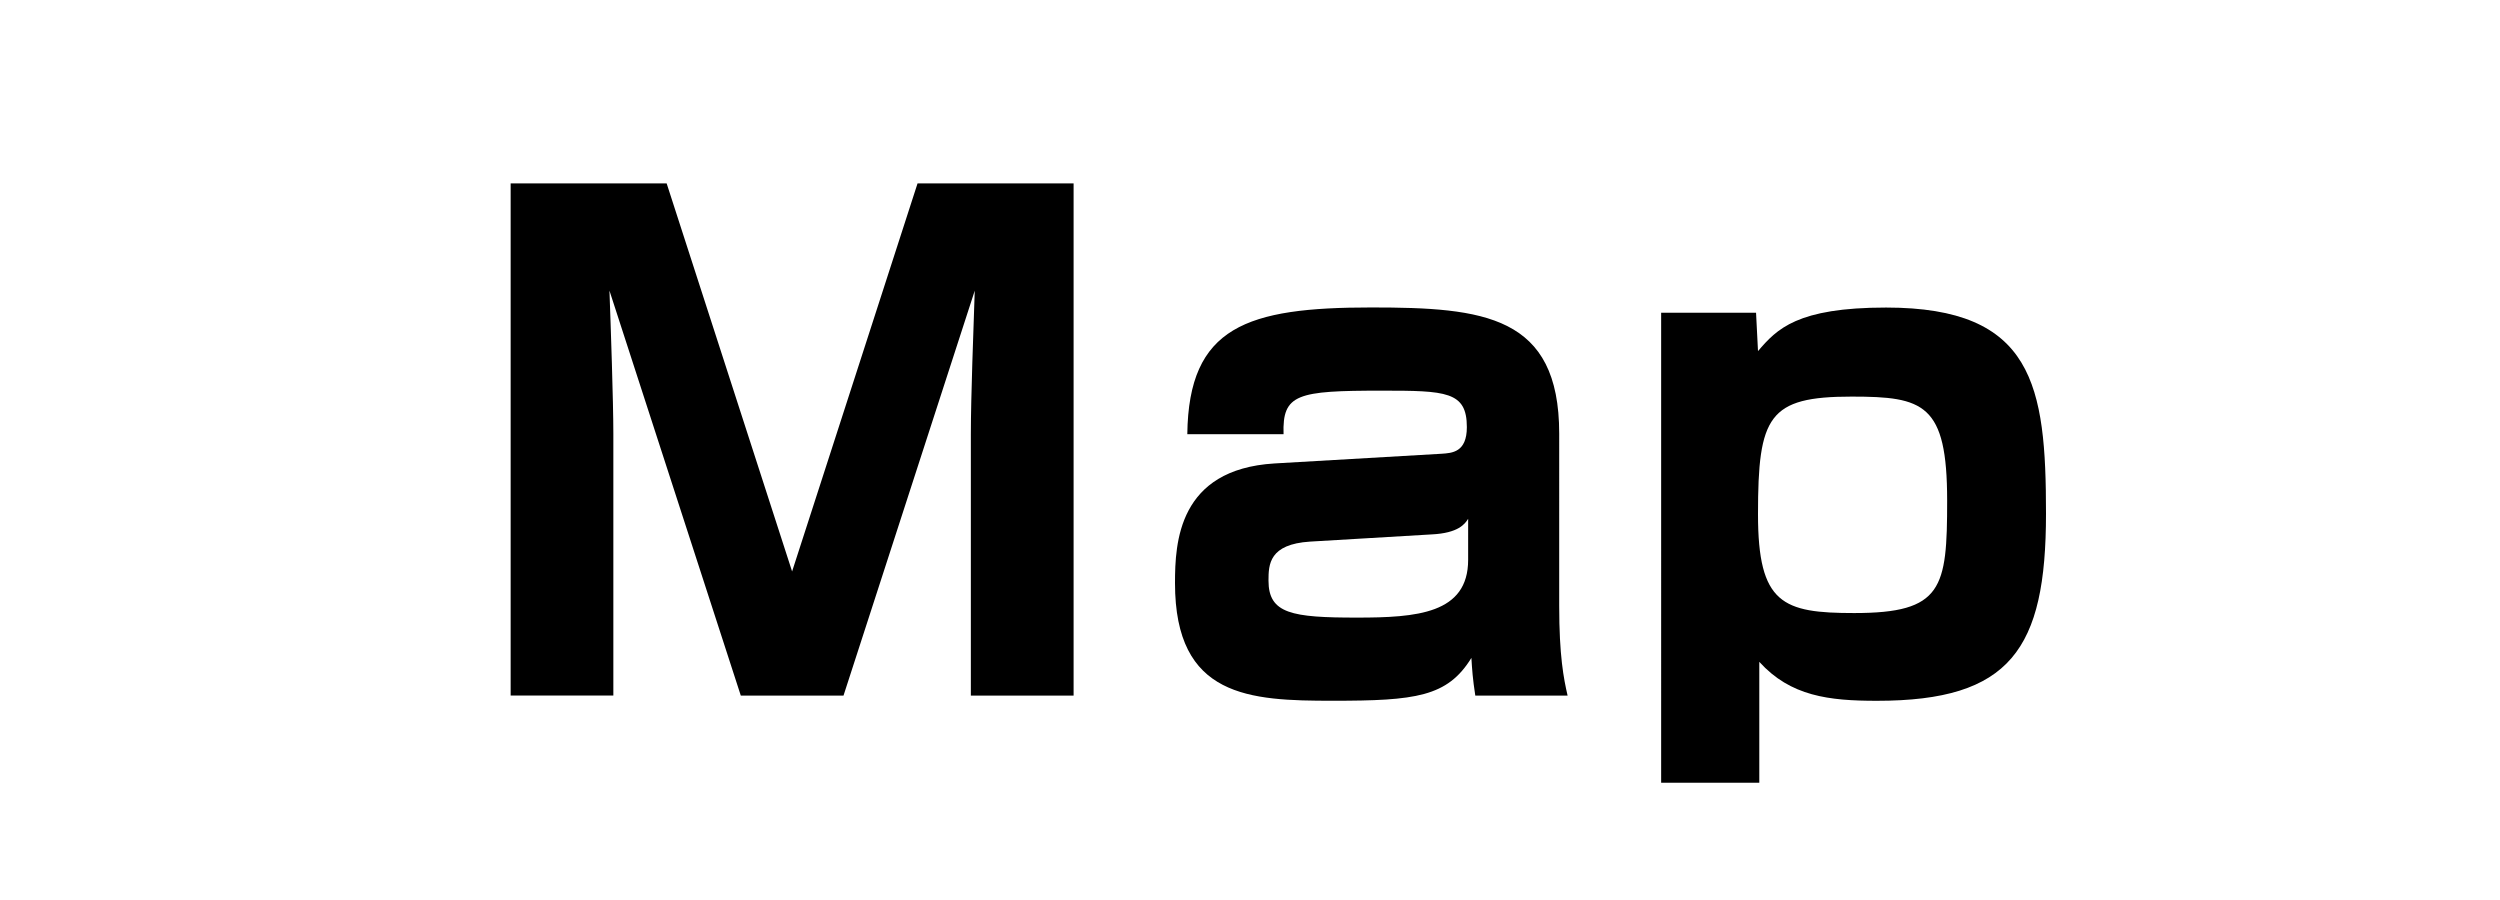 <svg version="1.1" xmlns="http://www.w3.org/2000/svg" xmlns:xlink="http://www.w3.org/1999/xlink" x="0px" y="0px" width="50px"
	 height="18px" viewBox="0 0 50 18" enable-background="new 0 0 50 18" xml:space="preserve">
<g id="フッター">
	<g>
		<rect fill="#FFFFFF" width="50" height="18"/>
		<g>
			<path d="M16.87,13.912h-2.054l-2.627-8.1c0.026,0.702,0.078,2.224,0.078,2.86v5.239h-2.054V3.668h3.12l2.509,7.761l2.509-7.761
				h3.121v10.244h-2.055V8.673c0-0.715,0.053-2.119,0.078-2.86L16.87,13.912z"/>
			<path d="M31.184,12.118c0,1.001,0.09,1.456,0.168,1.794h-1.846c-0.052-0.338-0.064-0.52-0.078-0.754
				c-0.48,0.78-1.117,0.857-2.77,0.857c-1.664,0-3.158-0.064-3.158-2.353c0-0.806,0.064-2.275,1.988-2.393l3.342-0.194
				c0.208-0.014,0.507-0.026,0.507-0.533c0-0.715-0.416-0.729-1.703-0.729c-1.69,0-1.989,0.065-1.963,0.871h-1.925
				c0.026-2.158,1.197-2.535,3.68-2.535c2.249,0,3.758,0.156,3.758,2.522V12.118z M29.363,10.376
				c-0.065,0.104-0.195,0.286-0.729,0.312l-2.432,0.144c-0.818,0.052-0.832,0.455-0.832,0.78c0,0.663,0.469,0.74,1.769,0.74
				c1.196,0,2.224-0.077,2.224-1.156V10.376z"/>
			<path d="M35.121,6.255l0.039,0.767c0.377-0.441,0.78-0.871,2.562-0.871c2.951,0,3.198,1.561,3.198,4.121
				c0,2.718-0.715,3.744-3.381,3.744c-0.961,0-1.729-0.091-2.353-0.779v2.418h-1.963V6.255H35.121z M35.16,10.285
				c0,1.794,0.494,1.976,1.924,1.976c1.769,0,1.859-0.494,1.859-2.249c0-1.937-0.468-2.08-1.91-2.08
				C35.369,7.932,35.16,8.322,35.16,10.285z"/>
		</g>
	</g>
</g>
</svg>
